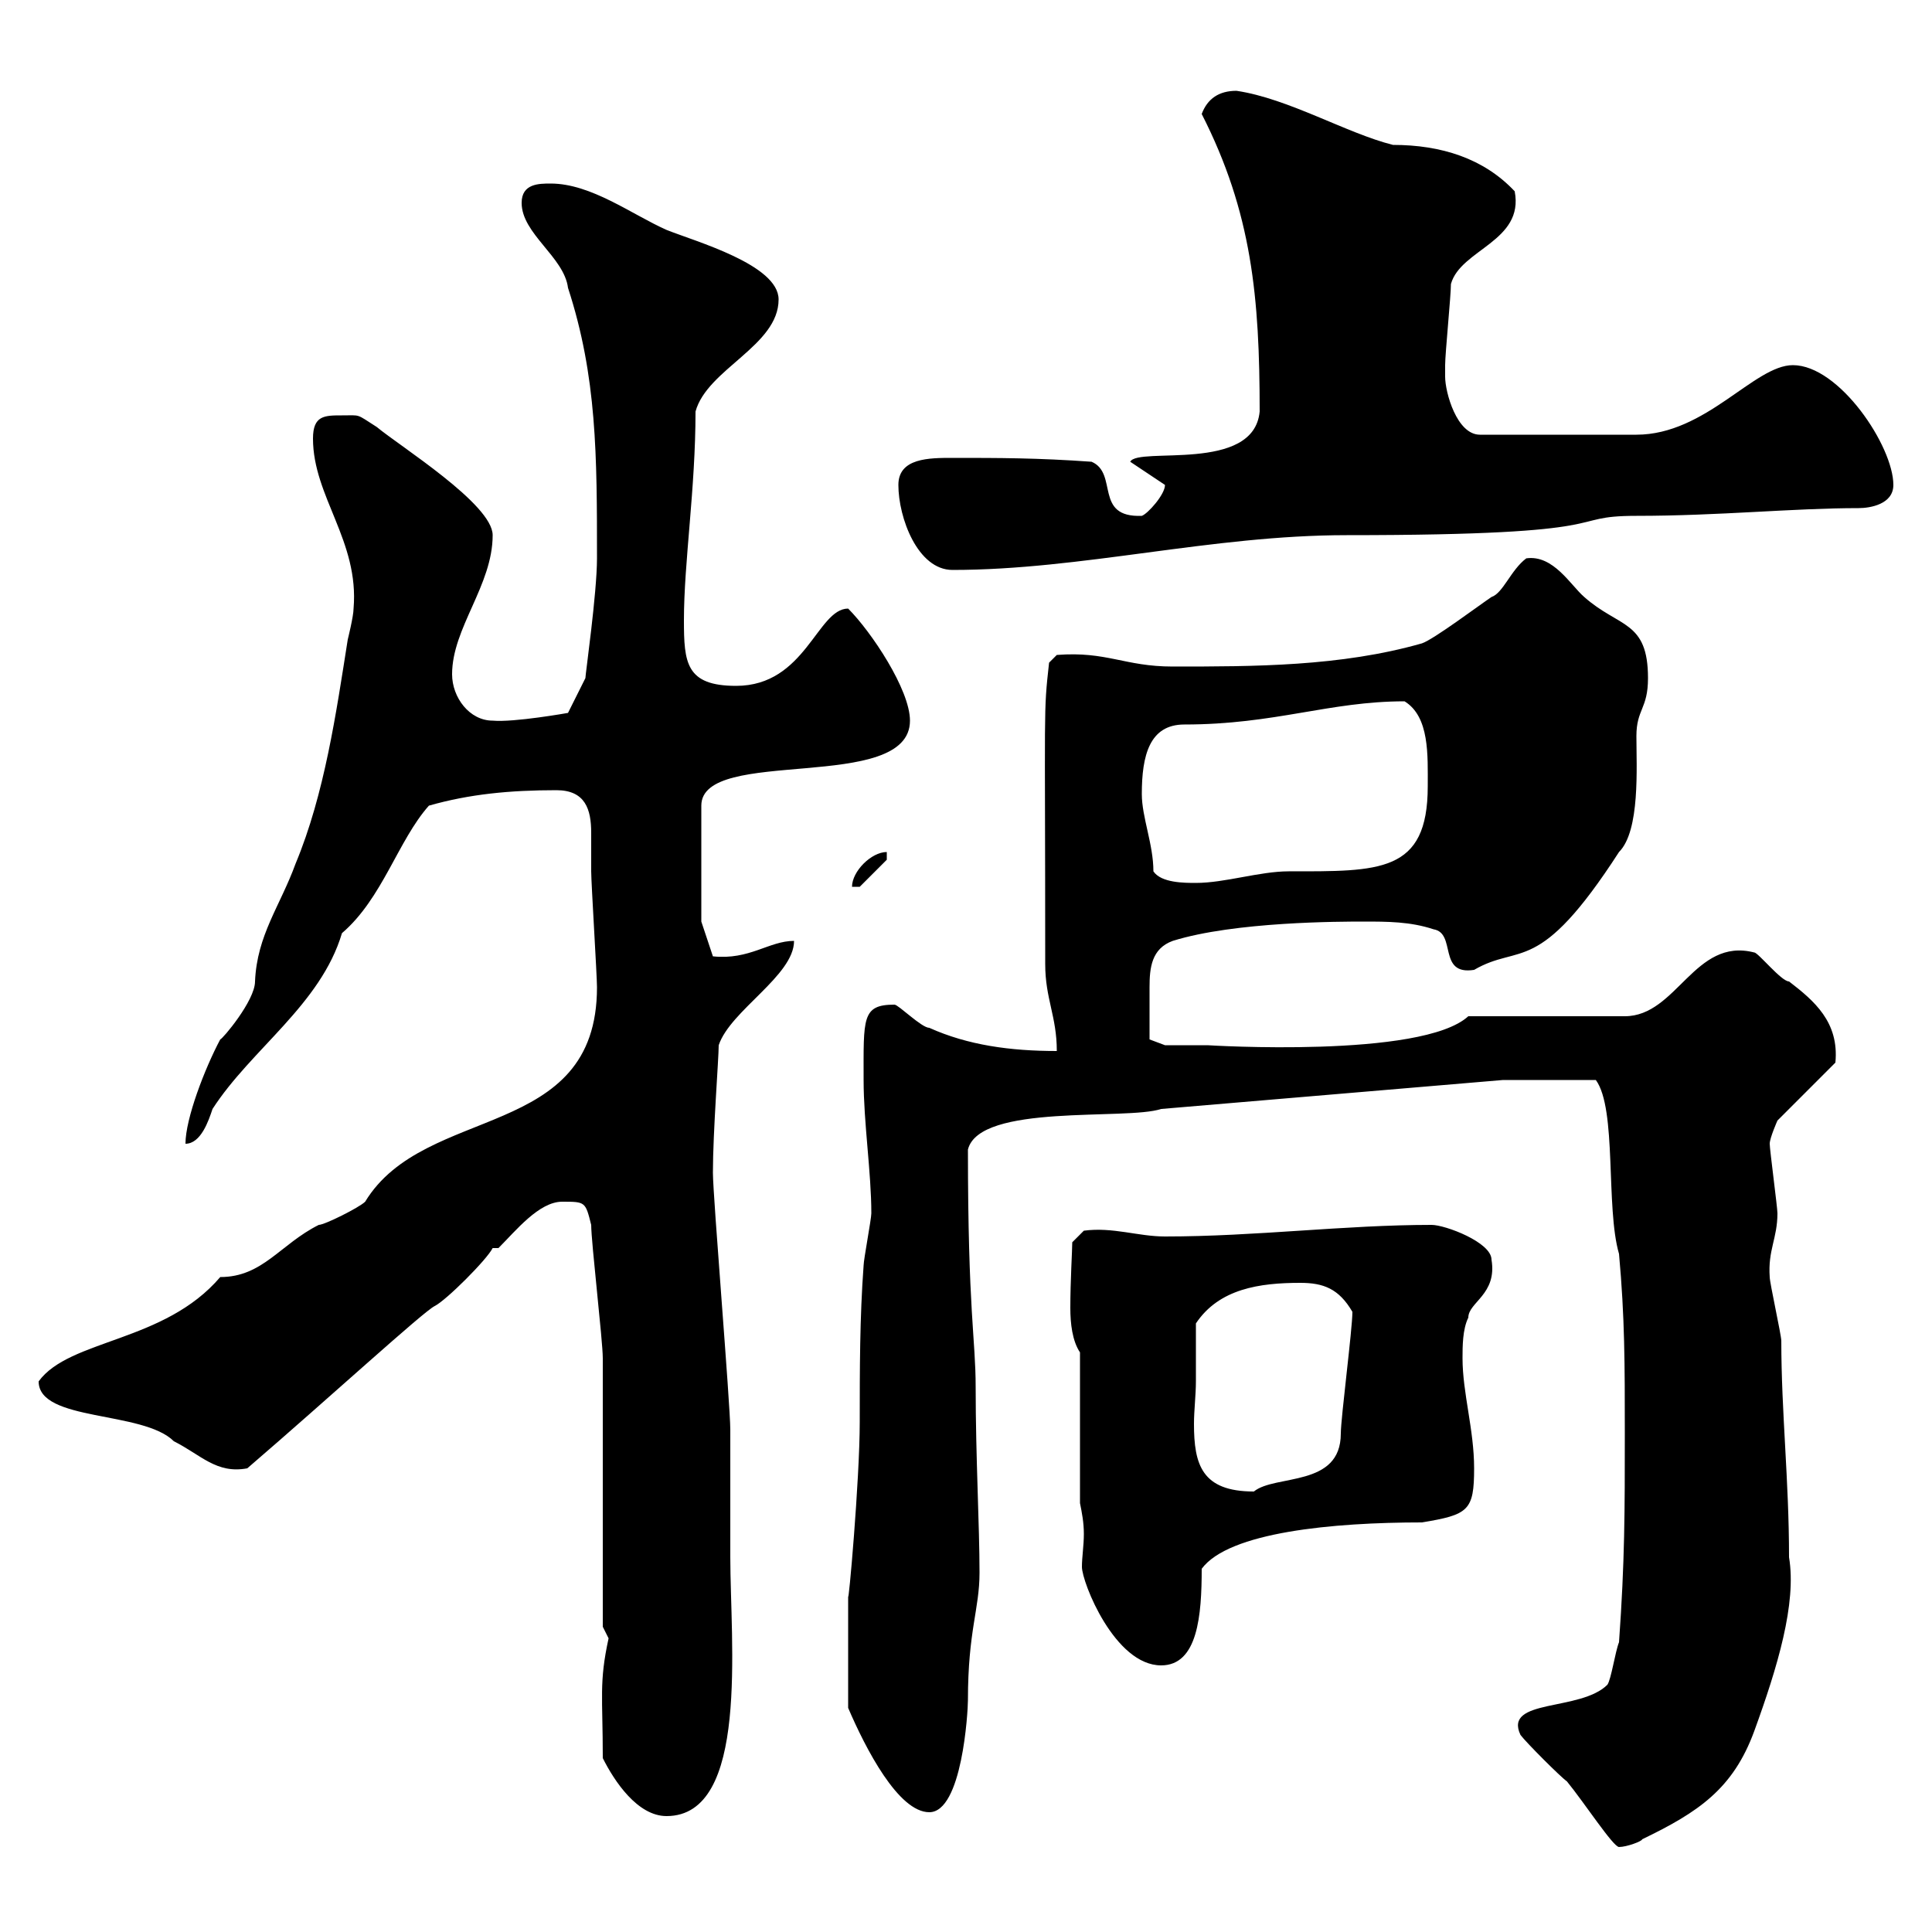 <svg xmlns="http://www.w3.org/2000/svg" xmlns:xlink="http://www.w3.org/1999/xlink" width="300" height="300"><path d="M236.10 269.40C237 270.60 242.40 276 243.30 276.60C246 279.90 250.50 286.80 251.40 286.80C252.60 286.80 255 285.90 255 285.60C263.70 281.40 269.10 277.80 272.40 268.80C276 258.90 279 249 277.80 241.80C277.80 229.80 276.60 219.30 276.60 208.20C276.60 207.30 274.80 199.20 274.80 198.30C274.50 194.10 276 192.30 276 188.40C276 187.50 274.80 178.50 274.80 177.60C274.80 176.70 276 174 276 174L285 165C285.60 158.70 281.70 155.40 277.80 152.40C276.60 152.40 273 147.90 272.40 147.90C263.10 145.50 260.40 157.80 252.30 157.80L228 157.80C220.80 164.40 187.50 162.30 187.50 162.30C185.70 162.30 180.90 162.30 180.90 162.30L178.50 161.40C178.50 160.80 178.50 156 178.50 153.30C178.50 150.30 178.80 147.30 182.10 146.10C191.70 143.10 208.20 143.10 211.80 143.10C215.40 143.10 219 143.10 222.60 144.30C226.20 144.90 223.20 151.50 228.90 150.60C236.10 146.40 238.80 151.80 251.40 132.30C254.70 129 254.10 119.10 254.10 114.30C254.10 110.10 255.90 110.10 255.90 105.30C255.90 96.30 251.40 97.50 246 92.70C243.90 90.90 241.20 86.10 237 86.70C234.60 88.50 233.40 92.10 231.60 92.70C229.80 93.90 222.60 99.30 220.80 99.90C208.20 103.50 194.70 103.50 182.10 103.50C174.60 103.50 171.90 101.10 164.10 101.70L162.90 102.90C162 111 162.30 108.60 162.30 149.70C162.30 155.10 164.10 157.80 164.10 163.20C156.90 163.20 150.30 162.30 144.30 159.60C143.10 159.60 139.50 156 138.90 156C133.80 156 134.10 158.10 134.10 167.70C134.10 174.30 135.30 182.10 135.30 188.40C135.30 189.30 134.10 195.60 134.10 196.50C133.50 204.60 133.50 212.70 133.50 220.80C133.50 229.80 131.70 249.90 131.70 247.80C131.70 251.40 131.70 260.10 131.70 265.20C134.40 271.50 139.50 281.40 144.30 281.40C149.40 281.40 150.30 265.80 150.30 264C150.30 253.20 152.10 249.90 152.10 244.20C152.10 237 151.50 226.20 151.50 215.40C151.50 207.90 150.30 203.70 150.30 178.50C152.10 171.30 174.90 174 180.30 172.20L233.40 167.70L247.80 167.70C251.10 172.20 249.30 187.50 251.40 194.70C252.30 204.60 252.30 211.80 252.30 222.60C252.30 234.60 252.30 242.40 251.40 255C250.80 256.50 250.20 260.70 249.60 261.60C245.40 265.80 233.40 263.70 236.10 269.40ZM93.60 273C95.40 276.60 99 282 103.50 282C116.40 282 113.40 255 113.40 241.80C113.40 237 113.40 222.60 113.40 222C113.40 218.10 110.70 185.70 110.70 182.10C110.70 175.80 111.60 164.40 111.60 162.30C113.40 156.90 123.30 151.50 123.30 146.10C119.40 146.10 116.40 149.10 110.70 148.50L108.90 143.10L108.90 125.10C108.90 115.80 141.30 123.30 141.30 111.90C141.30 107.10 135.30 98.10 131.70 94.50C126.90 94.50 125.10 106.50 114.30 106.50C106.50 106.50 106.20 102.90 106.20 96.30C106.20 87.30 108 75.90 108 63.90C109.80 57.30 120.90 53.70 120.90 46.50C120.90 41.10 108 37.50 103.50 35.70C98.10 33.30 91.80 28.50 85.50 28.50C83.70 28.50 81 28.50 81 31.50C81 36.30 87.60 39.90 88.20 44.70C92.70 58.50 92.70 70.80 92.70 86.70C92.70 92.10 90.90 104.70 90.90 105.30L88.20 110.70C88.20 110.70 79.80 112.20 76.50 111.90C72.90 111.90 70.20 108.30 70.20 104.70C70.20 97.50 76.50 90.90 76.50 83.10C76.50 78.30 62.10 69.30 58.50 66.30C55.20 64.20 56.10 64.50 53.10 64.50C50.40 64.50 48.60 64.50 48.60 68.10C48.60 77.10 55.80 84 54.90 94.50C54.90 95.70 54 99.30 54 99.30C52.20 110.70 50.40 123.30 45.90 134.10C43.50 140.70 39.90 145.20 39.60 152.40C39.60 155.40 34.50 161.40 34.20 161.40C31.80 165.90 28.80 173.70 28.80 177.60C31.20 177.60 32.40 174 33 172.20C39 162.90 49.80 156 53.10 144.90C59.40 139.50 61.80 130.50 66.60 125.10C72.90 123.30 79.20 122.70 86.40 122.70C90.90 122.70 91.80 125.70 91.80 129.30C91.80 131.70 91.80 133.50 91.80 135.30C91.80 137.10 92.70 151.50 92.70 153.30C92.70 177.30 66 171.30 56.70 186.60C55.80 187.50 50.40 190.20 49.50 190.20C43.50 193.20 40.80 198.30 34.20 198.30C25.50 208.50 10.80 207.90 6 214.50C6 220.80 22.20 219 27 223.80C31.20 225.90 33.60 228.90 38.40 228C51.30 216.90 65.70 203.70 67.50 202.80C69.30 201.90 75.60 195.60 76.50 193.80L77.40 193.80C80.10 191.10 83.70 186.60 87.30 186.60C90.90 186.60 90.90 186.60 91.80 190.20C91.80 192.90 93.60 208.20 93.60 210.90C93.60 217.20 93.60 246 93.60 252.60L94.50 254.40C93 261.30 93.60 263.40 93.60 273ZM167.70 233.40C168 234.90 168.30 236.40 168.30 238.20C168.30 240 168 241.80 168 243.30C168 245.70 173.10 258.60 180.30 258.60C186 258.60 186.60 250.80 186.60 243.60C190.80 237.90 207 236.40 220.80 236.40C228 235.20 228.90 234.60 228.90 228C228.90 222 227.10 216.30 227.10 210.90C227.10 209.10 227.10 206.40 228 204.60C228 202.20 232.50 201 231.60 195.60C231.60 192.90 224.40 190.20 222.30 190.20C208.80 190.20 195 192 180.90 192C176.70 192 172.80 190.50 168.30 191.10L166.50 192.90C166.50 194.10 166.20 198.90 166.20 203.10C166.20 205.50 166.50 208.20 167.70 210ZM185.70 214.50C185.70 213.60 185.70 207.30 185.70 205.50C189.30 200.10 195.60 199.20 201.90 199.20C205.50 199.20 207.90 200.10 210 203.70C210 206.40 208.20 220.20 208.20 222.60C208.20 231 198 228.90 194.70 231.60C186.60 231.60 185.40 227.40 185.40 221.10C185.40 219 185.70 216.60 185.70 214.50ZM137.70 132.30C135.30 132.30 132.30 135.30 132.30 137.70L133.50 137.70L137.70 133.50ZM179.10 135.30C179.10 131.10 177.30 126.90 177.30 123.30C177.30 117.30 178.50 112.50 183.90 112.50C198 112.50 206.40 108.90 218.10 108.90C222 111.30 221.70 117.30 221.70 122.10C221.70 135.60 214.20 135.30 200.10 135.30C195.60 135.30 190.20 137.10 185.70 137.10C183.90 137.10 180.30 137.10 179.10 135.30ZM139.50 75.30C139.50 80.40 142.50 88.50 147.90 88.50C168 88.50 188.10 83.10 209.10 83.10C253.20 83.10 242.40 80.10 254.10 80.10C267 80.10 278.40 78.90 288.60 78.90C290.40 78.90 294 78.30 294 75.30C294 69.30 285.60 56.70 278.40 56.70C272.40 56.70 264.90 67.50 254.10 67.50L229.80 67.50C226.20 67.50 224.40 60.90 224.40 58.50C224.40 58.50 224.40 56.70 224.40 56.70C224.40 54.90 225.30 45.90 225.30 44.10C226.80 38.70 236.70 37.50 235.20 29.70C230.40 24.60 223.80 22.50 216.30 22.50C209.10 20.70 200.10 15.30 192 14.10C189.30 14.10 187.50 15.30 186.60 17.70C194.40 33 195.60 46.20 195.60 63.90C194.70 73.50 176.70 69.30 175.50 71.70L180.90 75.30C180.90 76.80 178.20 79.80 177.30 80.10C169.80 80.40 173.70 73.50 169.50 71.70C161.10 71.10 155.10 71.10 147.90 71.10C144.30 71.10 139.50 71.10 139.50 75.30Z"/></svg>
